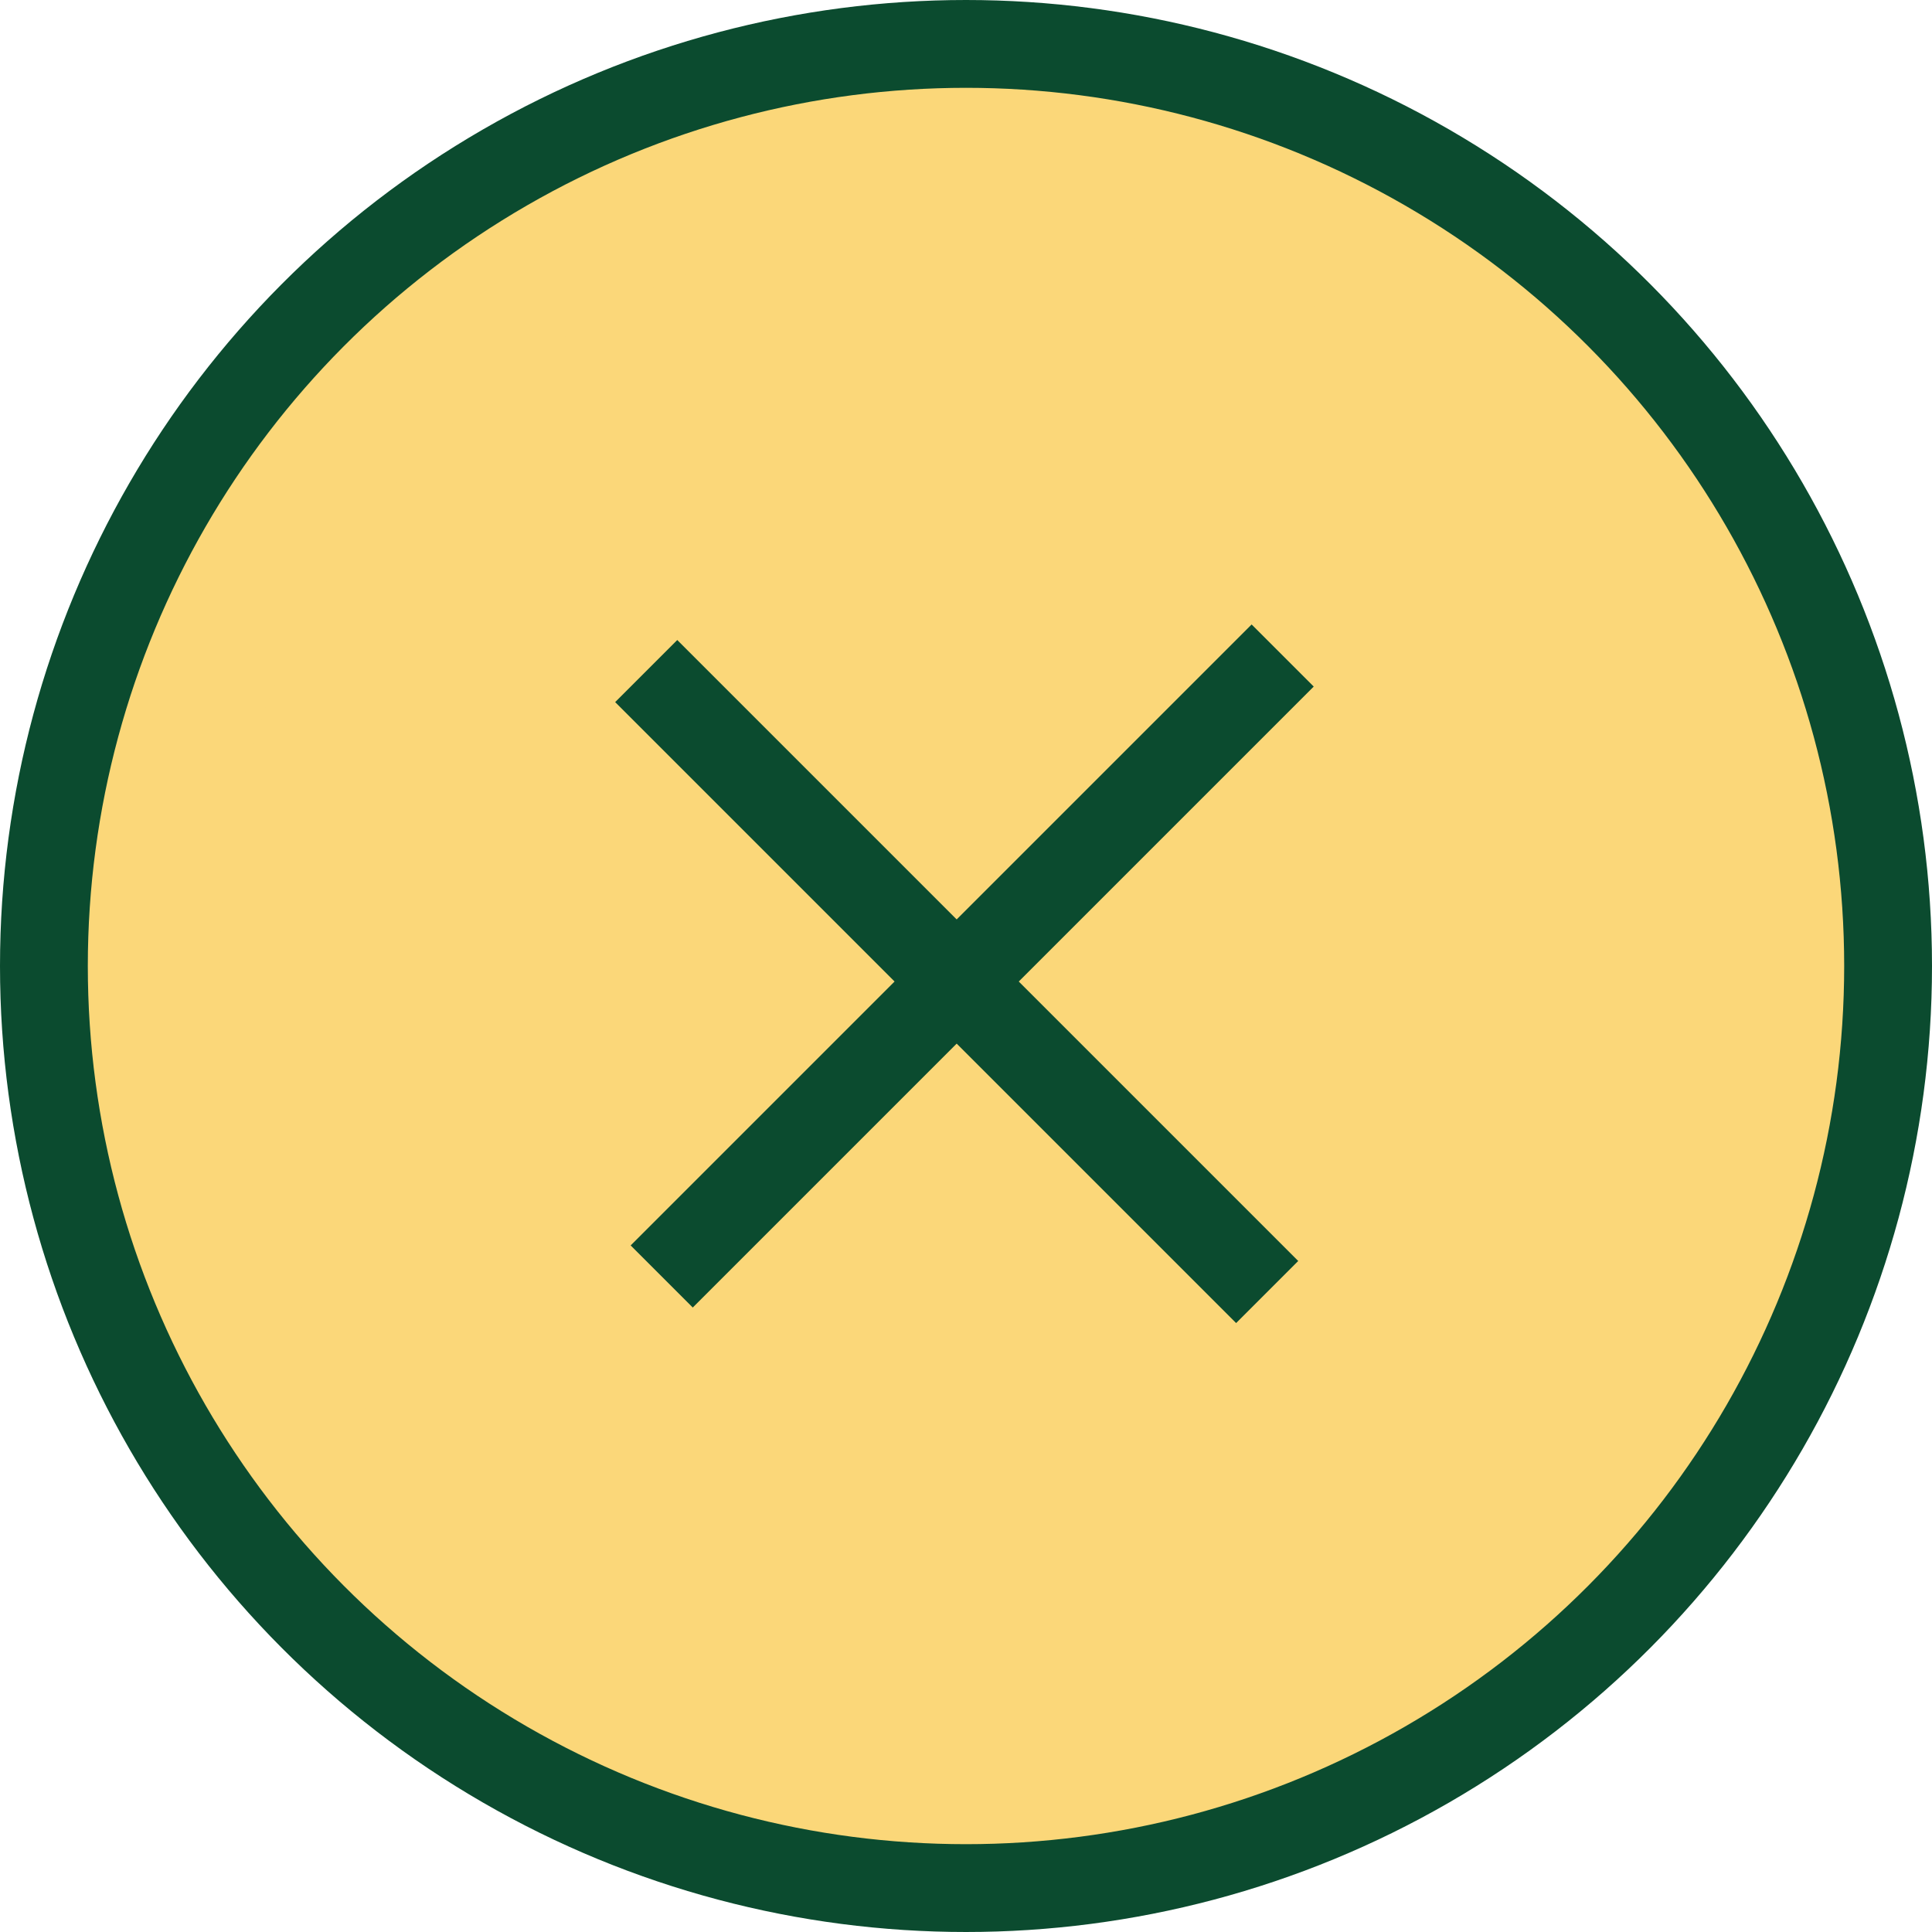 <?xml version="1.0" encoding="UTF-8"?> <svg xmlns="http://www.w3.org/2000/svg" width="44" height="44" viewBox="0 0 44 44" fill="none"> <circle cx="22" cy="22" r="21" fill="#FBD779" stroke="#0B4B2F" stroke-width="2"></circle> <circle cx="22" cy="22" r="17" fill="#FBD779"></circle> <line x1="28.859" y1="29.425" x2="14.717" y2="15.283" stroke="#0B4B2F" stroke-width="2"></line> <path d="M15.07 29.071L22.141 22L29.212 14.929" stroke="#0B4B2F" stroke-width="2"></path> </svg> 
